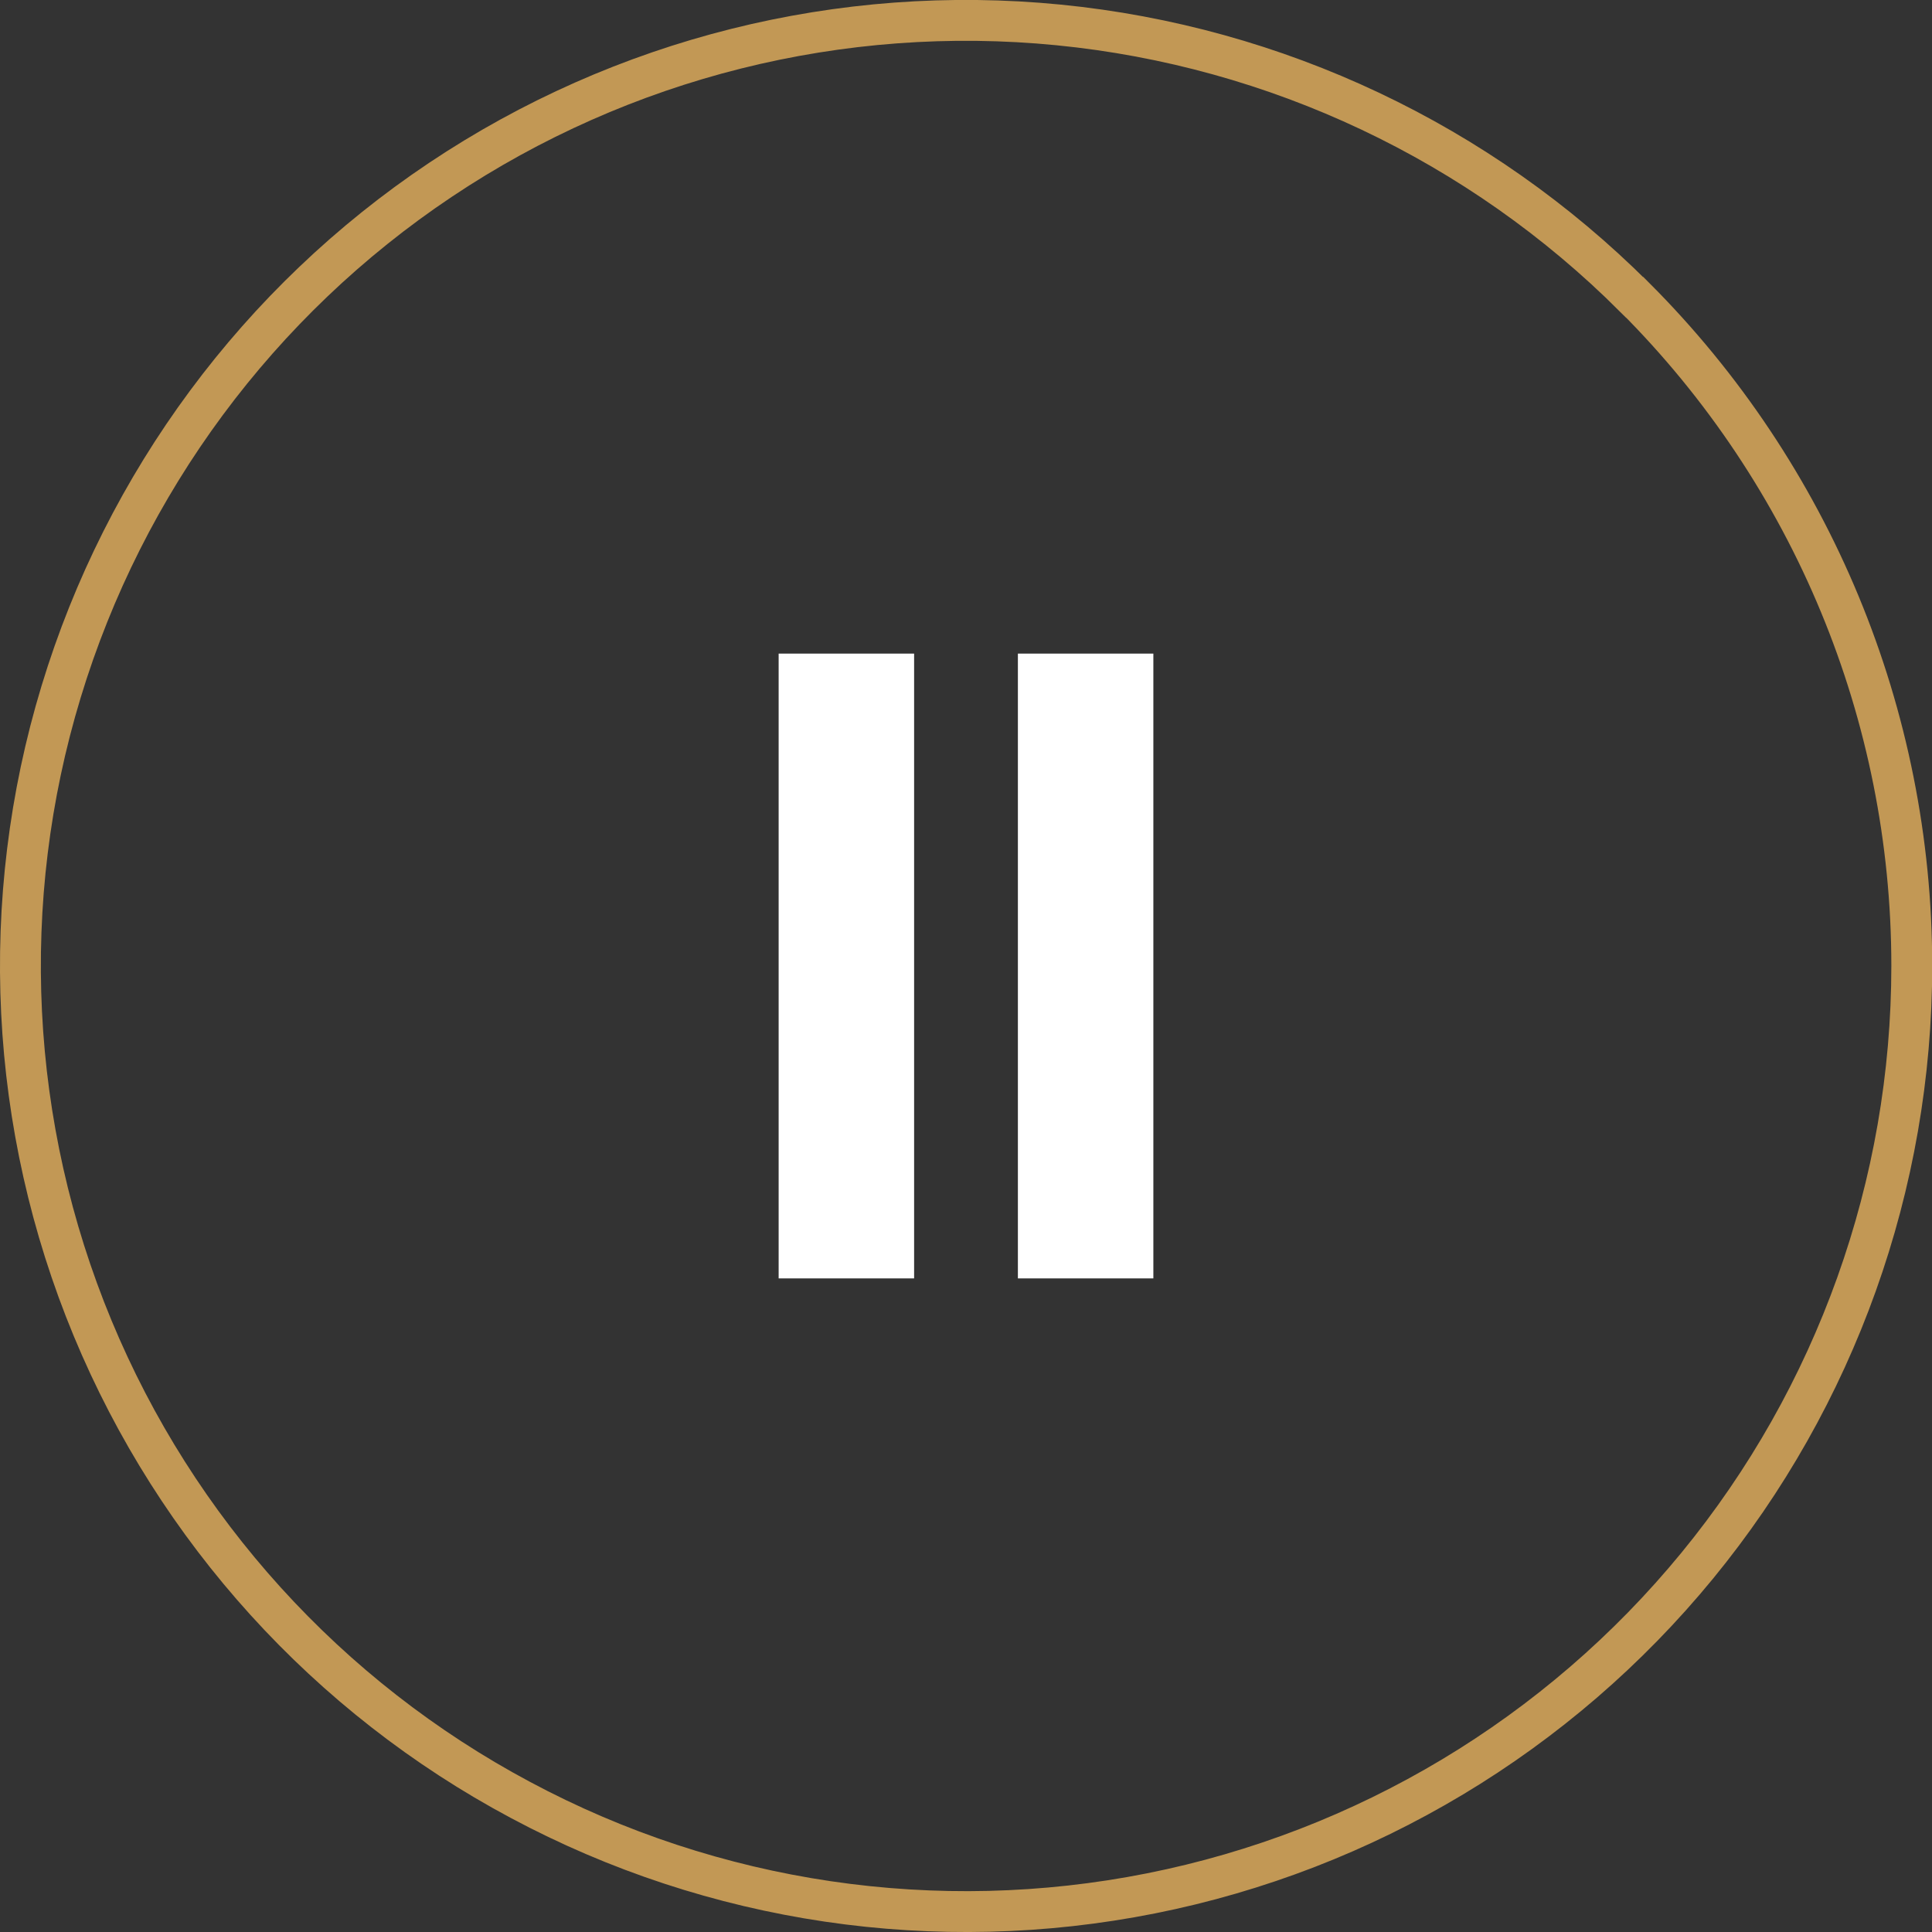 <?xml version="1.0" encoding="UTF-8"?>
<svg id="Calque_2" data-name="Calque 2" xmlns="http://www.w3.org/2000/svg" viewBox="0 0 94.56 94.56">
  <rect x="0" y="0" width="94.56" height="94.56" fill="#333333" stroke="none"/>
  <defs>
    <style>
      .cls-1 {
        fill: none;
        stroke: #c29855;
        stroke-miterlimit: 10;
        stroke-width: 2px;
      }

      .cls-2 {
        fill: #fff;
        stroke-width: 0px;
      }
    </style>
  </defs>
  <g id="Calque_1-2" data-name="Calque 1">
    <g>
      <path class="cls-1" d="m80,14.55c-7.57-7.57-17.54-12.28-28.19-13.33-10.66-1.05-21.35,1.63-30.25,7.58C12.66,14.75,6.1,23.61,2.99,33.86-.12,44.1.43,55.11,4.53,65c4.1,9.89,11.5,18.06,20.95,23.1,9.44,5.05,20.35,6.66,30.85,4.57,10.5-2.09,19.95-7.76,26.74-16.04,6.79-8.28,10.5-18.66,10.5-29.36,0-12.27-4.88-24.04-13.56-32.72h0Z"/>
      <g>
        <rect class="cls-2" x="38.11" y="31.99" width="6.63" height="30.58"/>
        <rect class="cls-2" x="49.82" y="31.99" width="6.63" height="30.58"/>
      </g>
    </g>
  </g>
</svg>